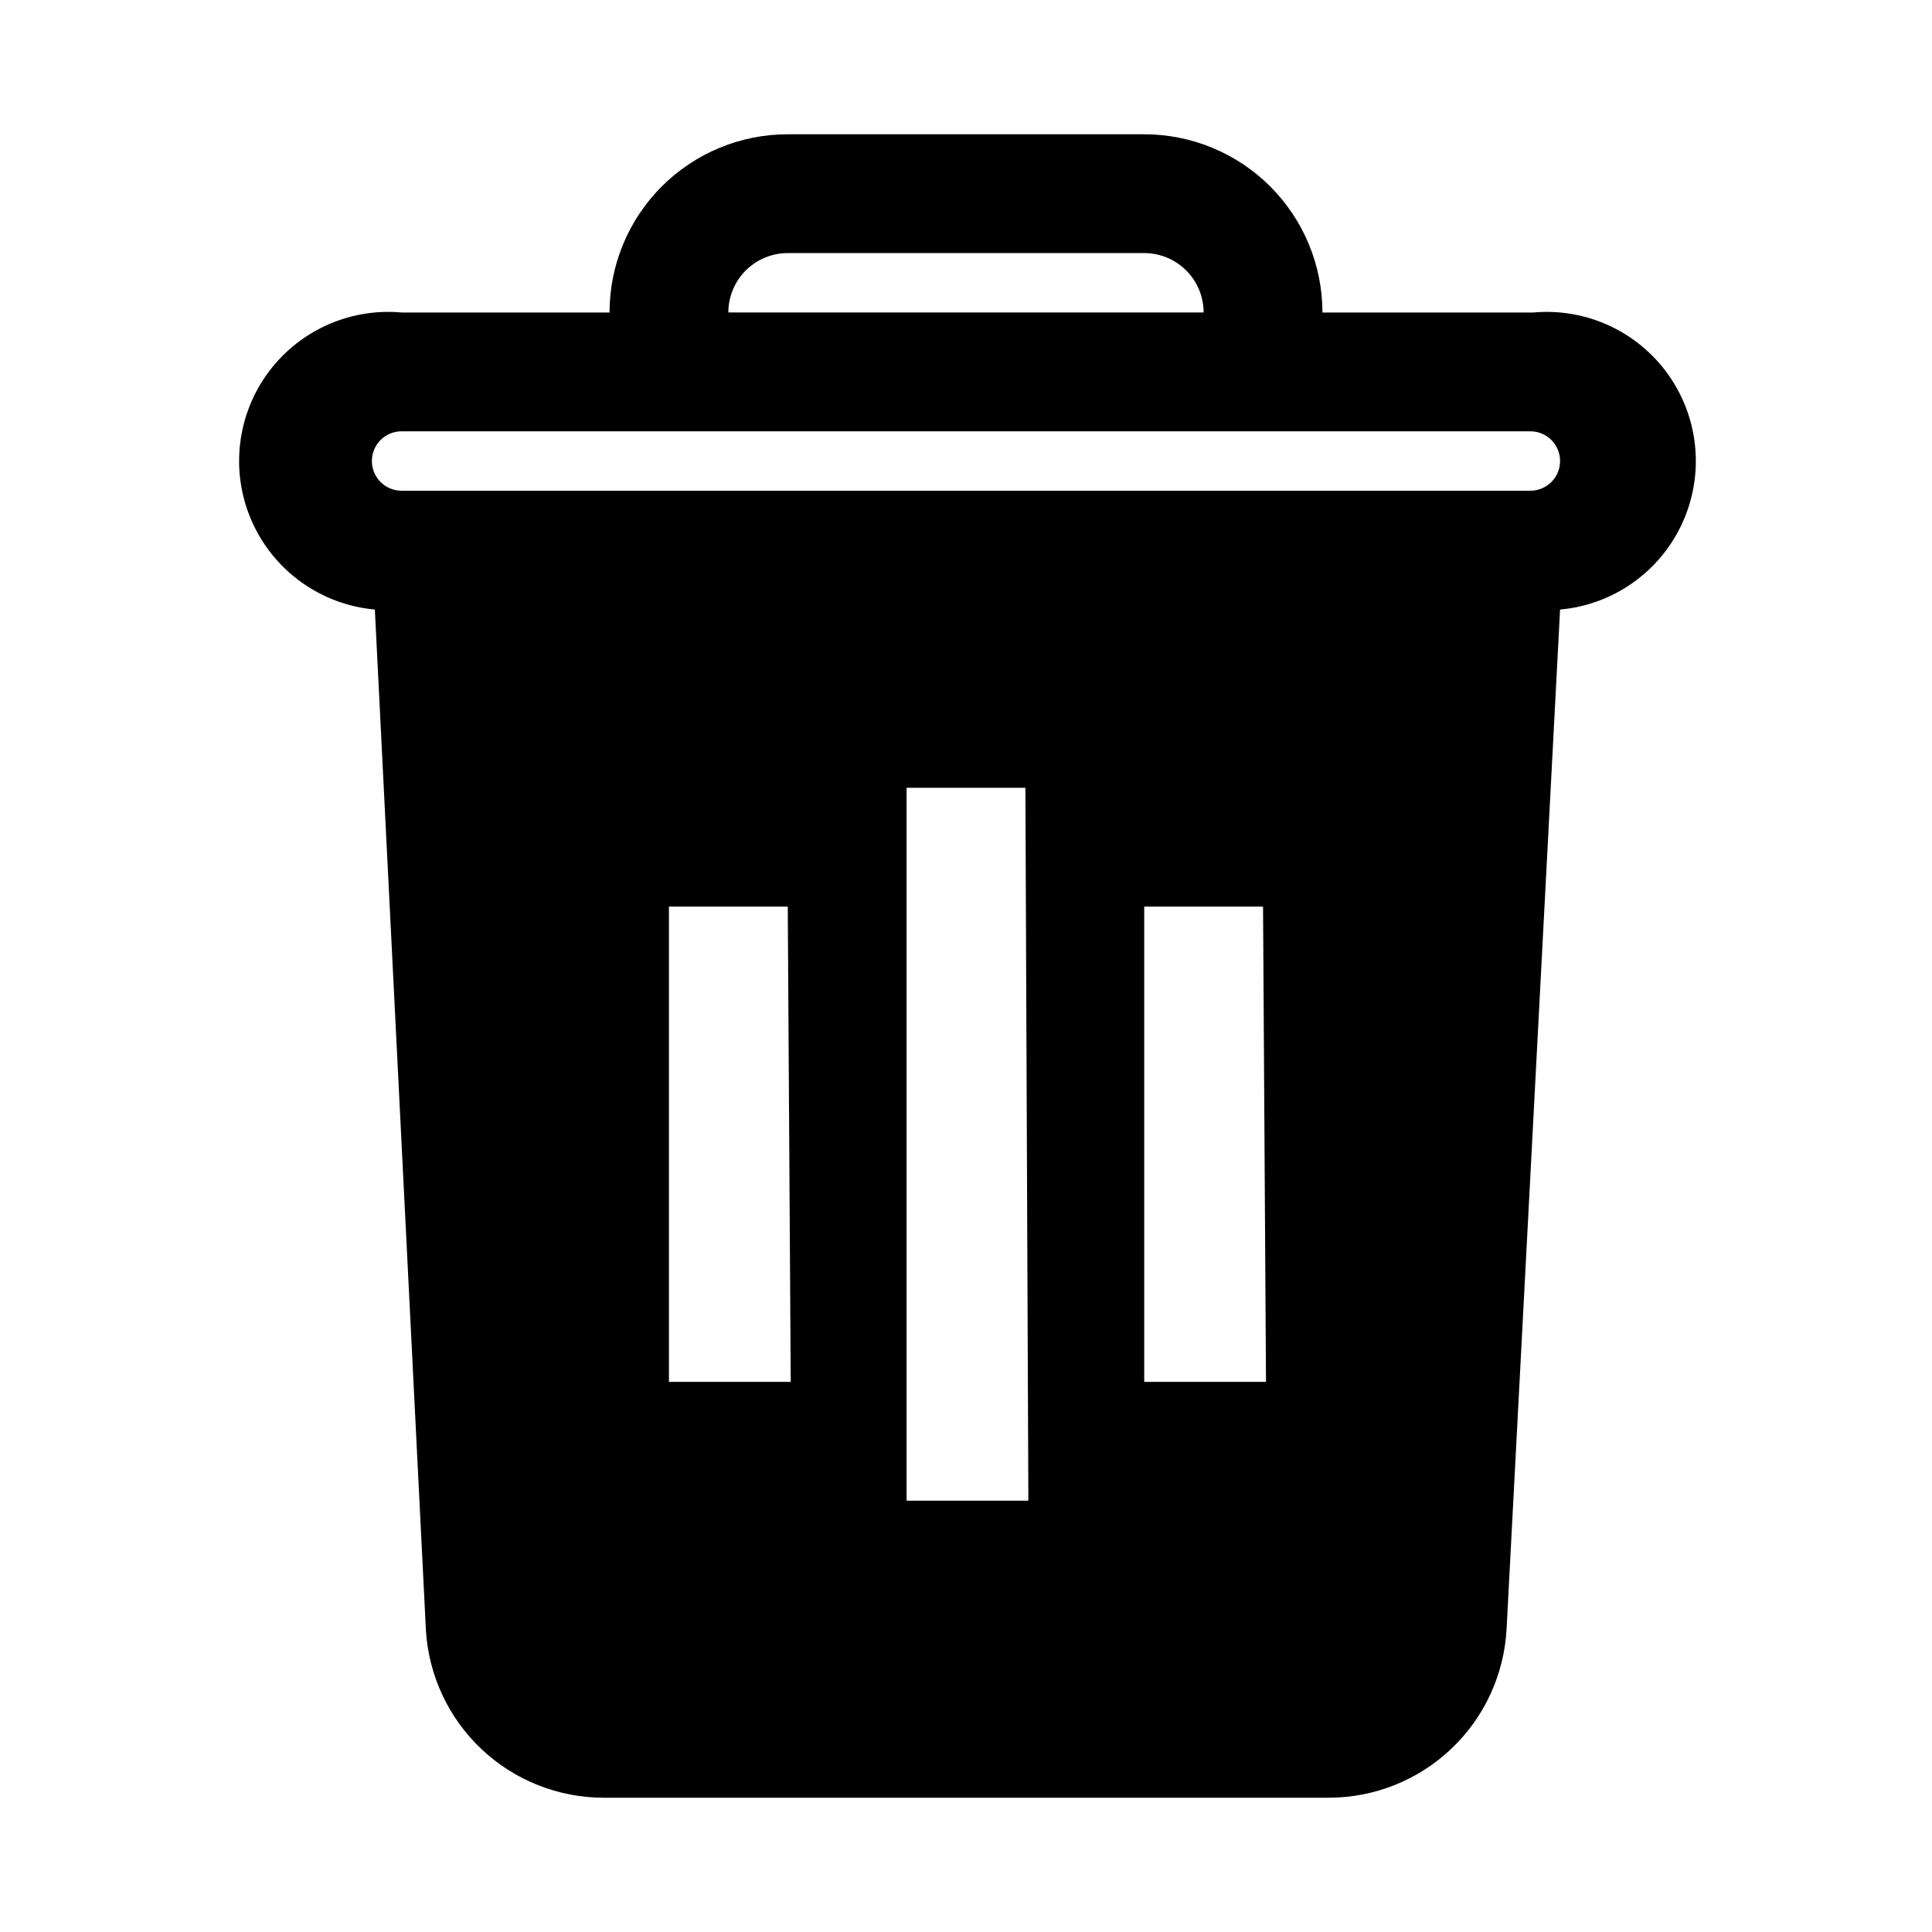 <?xml version="1.0" encoding="UTF-8"?>
<!-- Uploaded to: SVG Repo, www.svgrepo.com, Generator: SVG Repo Mixer Tools -->
<svg fill="#000000" width="800px" height="800px" version="1.1" viewBox="144 144 512 512" xmlns="http://www.w3.org/2000/svg">
 <path d="m243.34 305.54 13.539 270.64h0.004c0.758 11.973 6.047 23.207 14.789 31.426 8.742 8.215 20.285 12.797 32.285 12.812h192.08c12.125 0.016 23.797-4.633 32.59-12.988 8.793-8.352 14.035-19.77 14.641-31.883l14.168-270.01c14.062-1.266 26.383-9.938 32.316-22.75 5.938-12.809 4.586-27.812-3.543-39.359-8.125-11.543-21.793-17.879-35.855-16.613h-55.895c0-12.523-4.973-24.539-13.832-33.398-8.859-8.855-20.871-13.832-33.398-13.832h-94.465c-12.527 0-24.539 4.977-33.398 13.832-8.855 8.859-13.832 20.875-13.832 33.398h-55.105c-14.062-1.266-27.73 5.07-35.859 16.613-8.125 11.547-9.477 26.551-3.539 39.359 5.934 12.812 18.254 21.484 32.312 22.75zm110.21 204.67h-32.273v-125.95h31.488zm62.977 31.488h-32.273v-188.93h31.488zm62.977-31.488h-32.273v-125.95h31.488zm-126.74-299.14h94.465c4.176 0 8.18 1.66 11.133 4.609 2.953 2.953 4.613 6.957 4.613 11.133h-125.95c0-4.176 1.656-8.18 4.609-11.133 2.953-2.949 6.957-4.609 11.133-4.609zm-102.34 47.23h299.14c4.348 0 7.871 3.527 7.871 7.875 0 4.348-3.523 7.871-7.871 7.871h-299.14c-4.348 0-7.871-3.523-7.871-7.871 0-4.348 3.523-7.875 7.871-7.875z"/>
</svg>